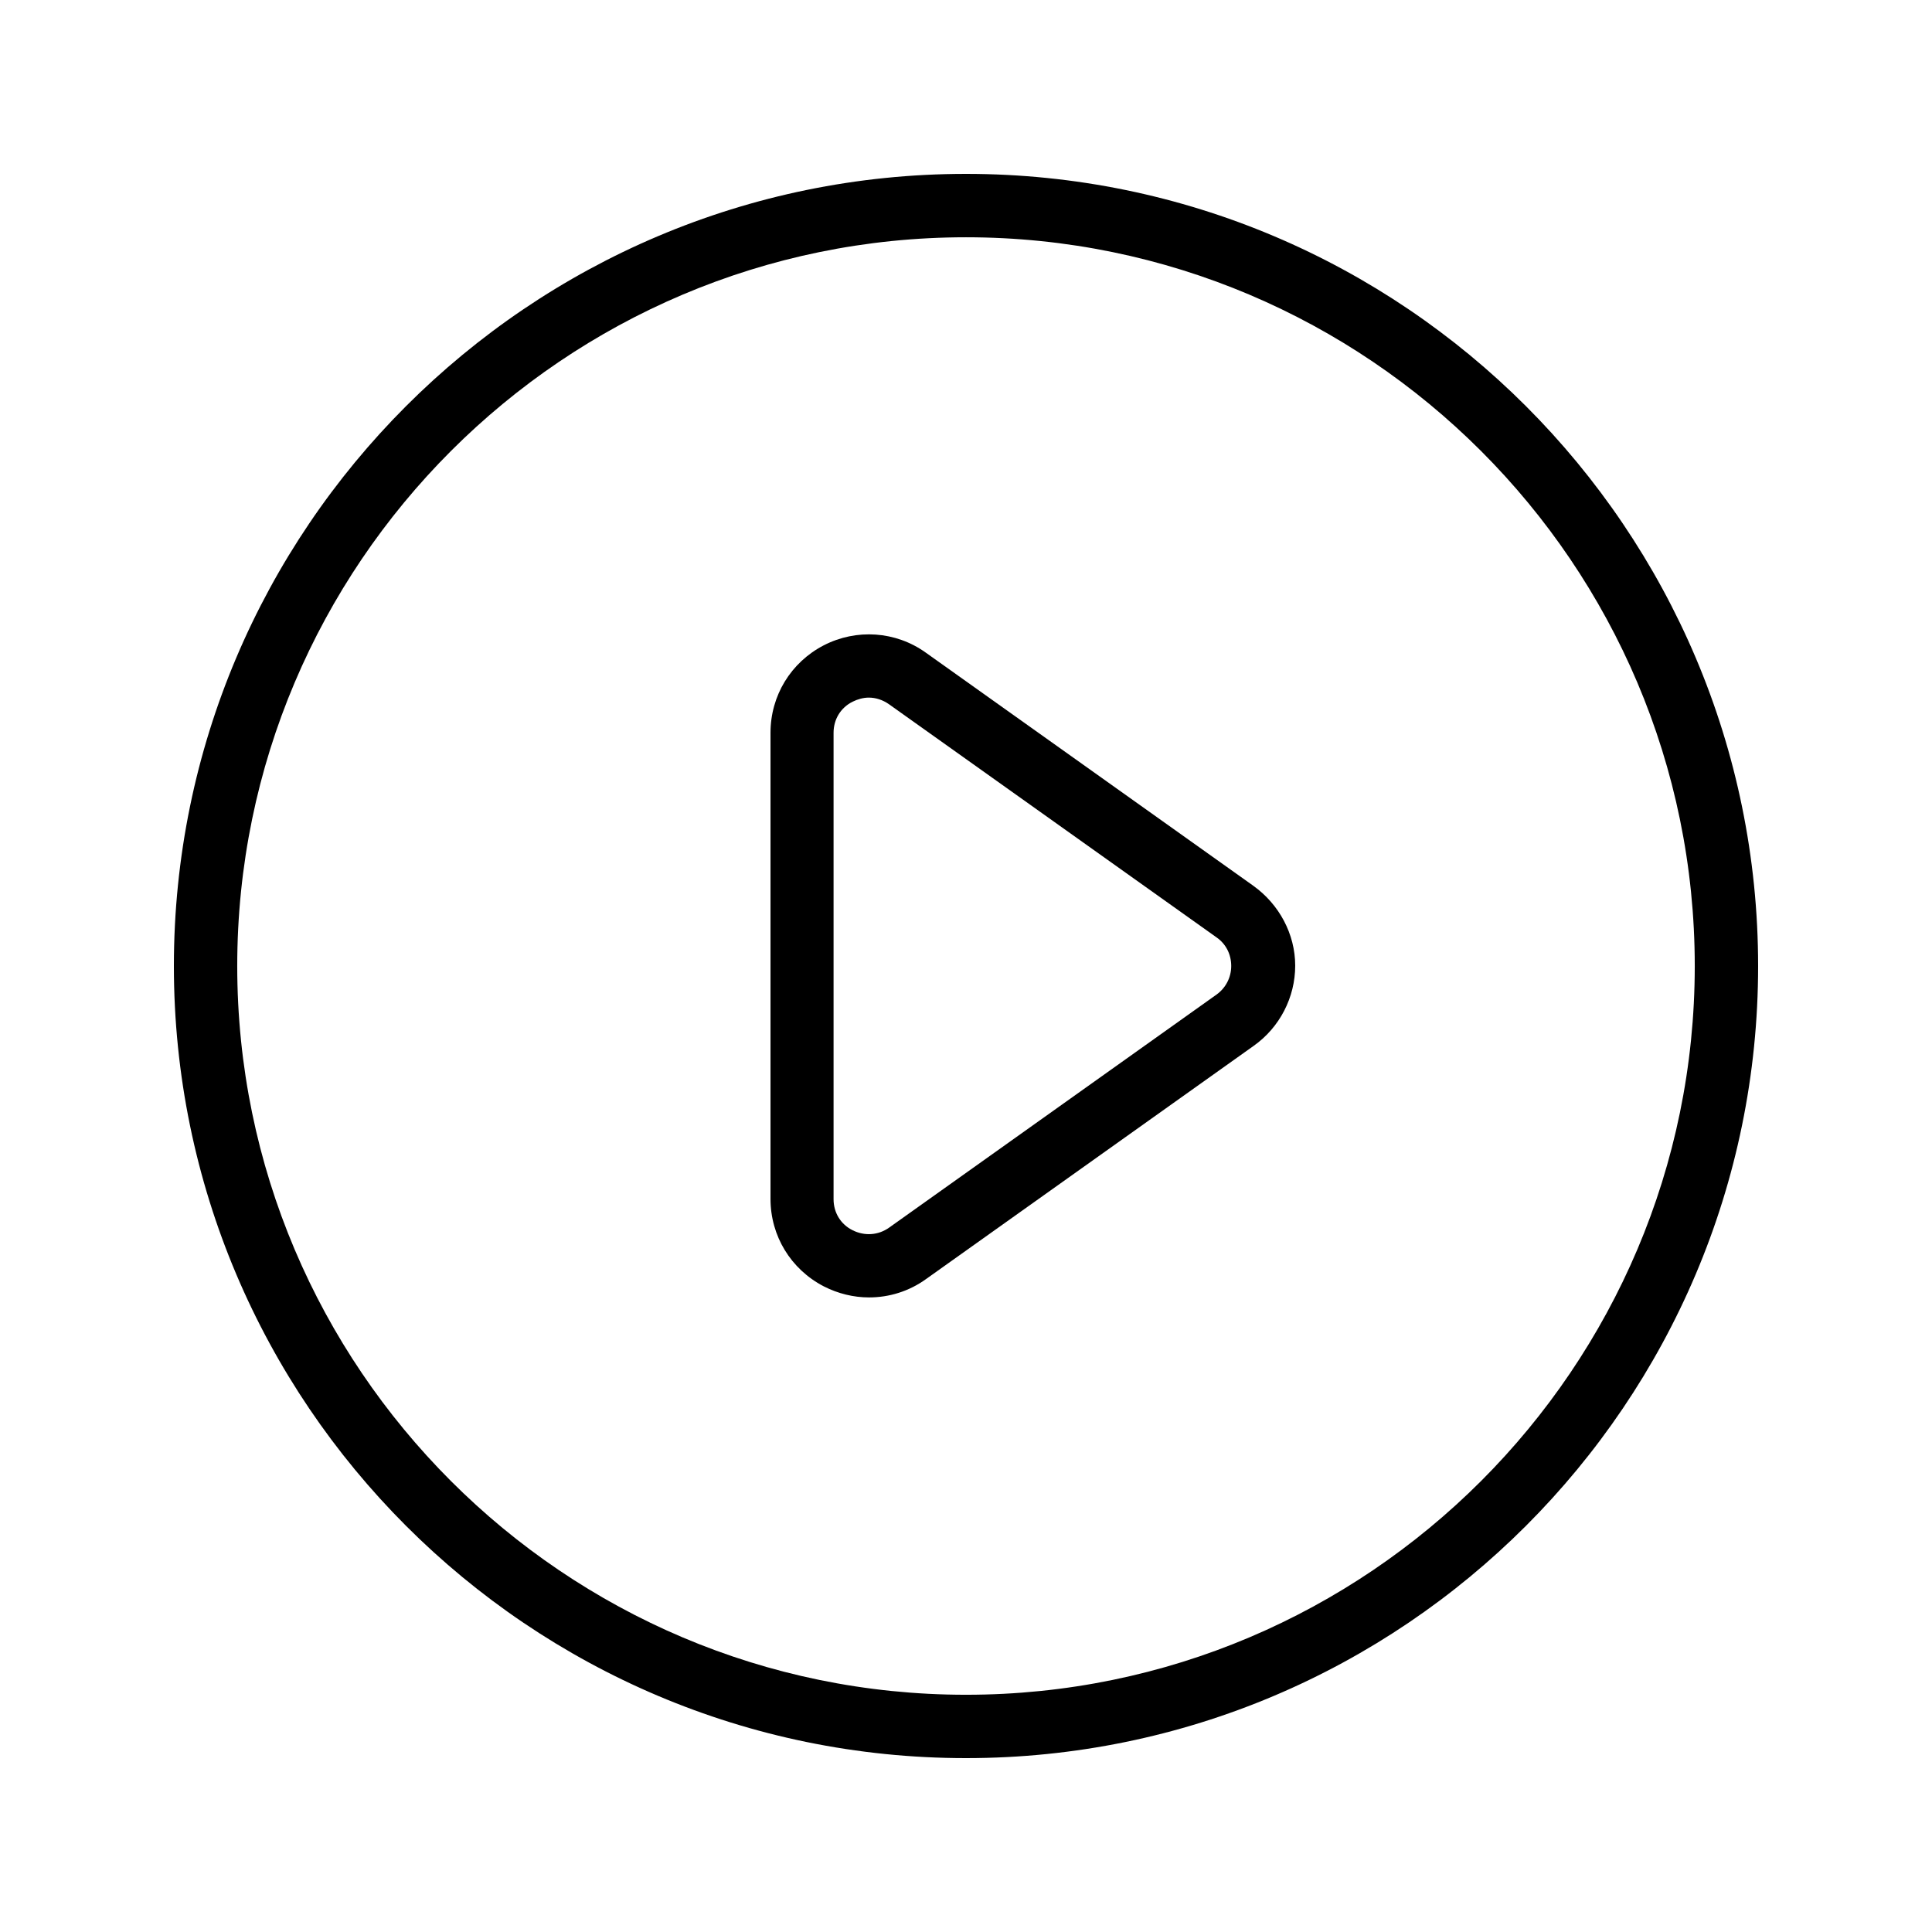<?xml version="1.0" encoding="UTF-8"?>
<!-- Uploaded to: SVG Repo, www.svgrepo.com, Generator: SVG Repo Mixer Tools -->
<svg fill="#000000" width="800px" height="800px" version="1.1" viewBox="144 144 512 512" xmlns="http://www.w3.org/2000/svg">
 <g>
  <path d="m400 190.08c-115.79 0-209.92 94.129-209.92 209.92s94.129 209.92 209.92 209.92 209.92-94.129 209.92-209.92c-0.004-115.79-94.133-209.92-209.92-209.92zm0 403.05c-106.47 0-193.13-86.656-193.13-193.12 0-106.47 86.656-193.13 193.13-193.13s193.13 86.656 193.13 193.13c-0.004 106.47-86.66 193.12-193.13 193.12z"/>
  <path d="m476.16 378.75-86.824-61.801c-7.977-5.711-18.391-6.383-27.039-1.93-8.734 4.535-14.105 13.352-14.105 23.176v123.52c0 9.824 5.375 18.641 14.105 23.176 3.777 1.93 7.894 2.938 12.008 2.938 5.289 0 10.578-1.594 15.113-4.871l86.824-61.801c6.887-4.871 11-12.848 11-21.242 0.004-8.395-4.277-16.289-11.082-21.16zm-9.738 28.801-86.824 61.801c-2.856 2.016-6.465 2.266-9.656 0.672s-5.039-4.703-5.039-8.23v-123.6c0-3.527 1.848-6.633 5.039-8.23 1.344-0.672 2.856-1.09 4.281-1.09 1.848 0 3.695 0.586 5.375 1.762l86.824 61.801c2.519 1.762 3.863 4.535 3.863 7.559 0 3.019-1.43 5.793-3.863 7.555z"/>
 </g>
</svg>